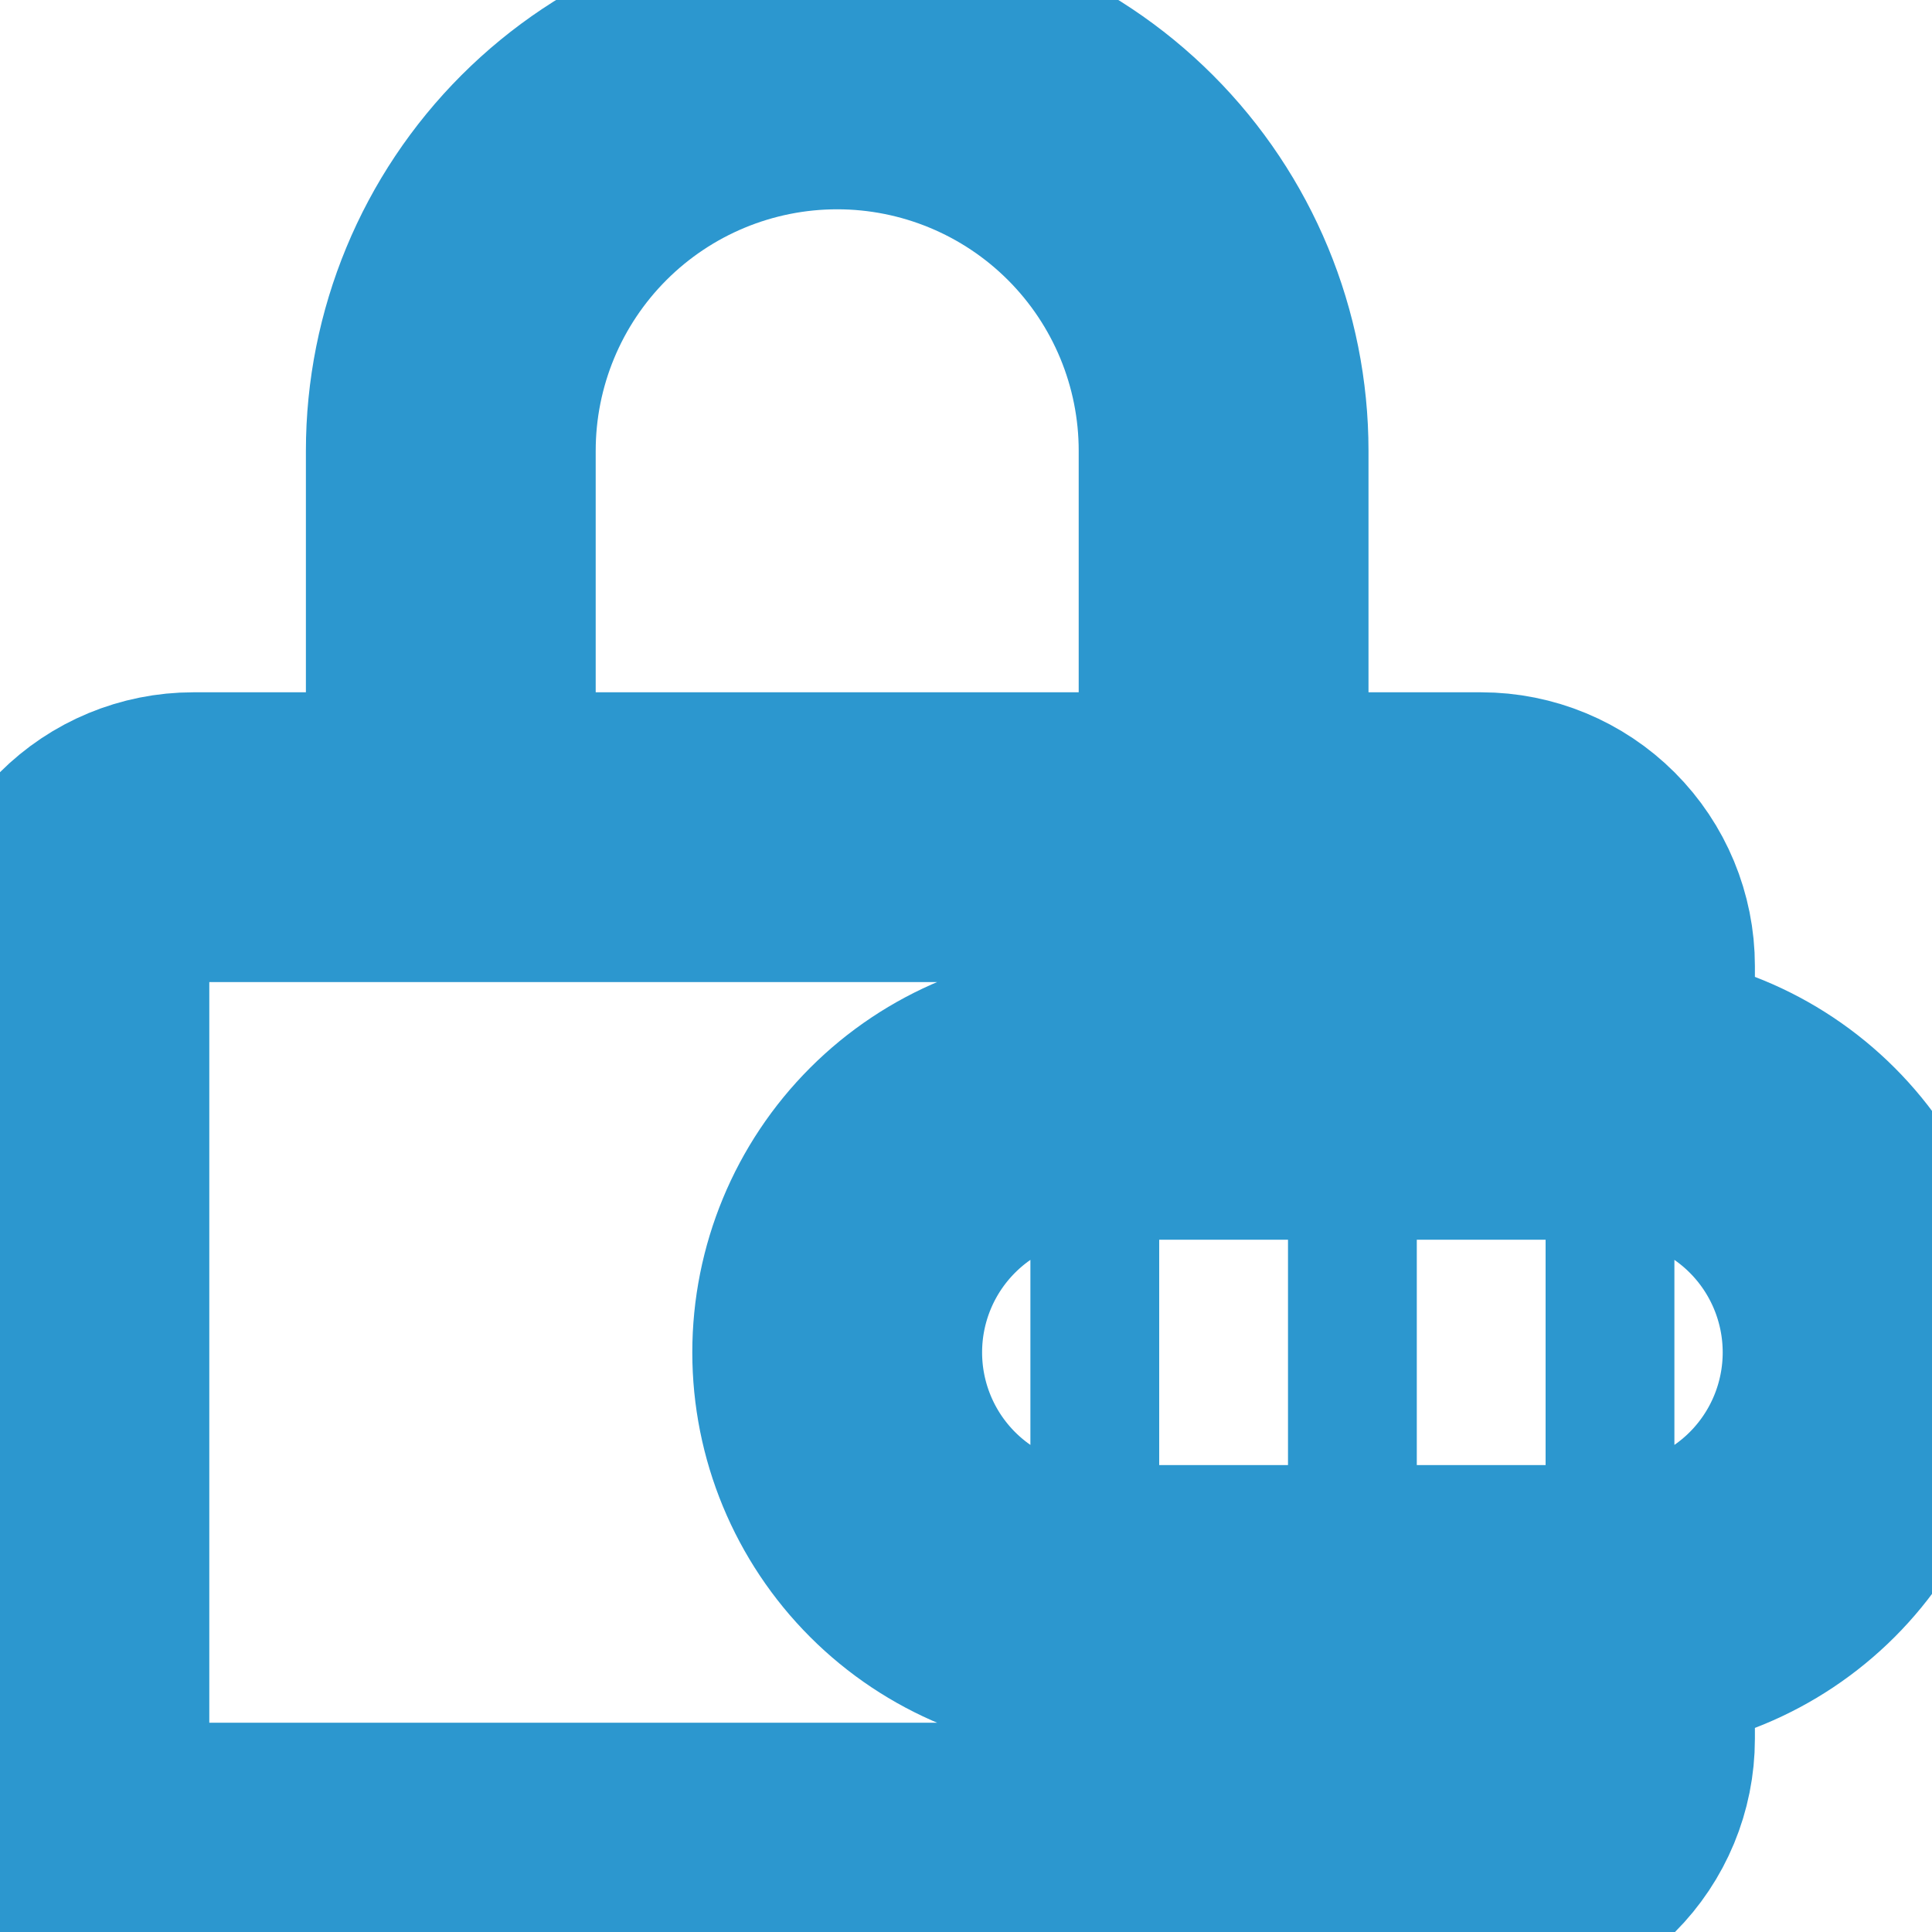 <svg width="24" height="24" viewBox="0 0 24 24" fill="none" xmlns="http://www.w3.org/2000/svg">
<g clip-path="url(#clip0_14_126)">
<path d="M20 13.6V12C20 11.576 19.831 11.169 19.531 10.869C19.231 10.569 18.824 10.4 18.4 10.4H2.4C1.976 10.4 1.569 10.569 1.269 10.869C0.969 11.169 0.8 11.576 0.8 12V21.6C0.8 22.024 0.969 22.431 1.269 22.731C1.569 23.031 1.976 23.2 2.4 23.2H18.4C18.824 23.2 19.231 23.031 19.531 22.731C19.831 22.431 20 22.024 20 21.6V20M20 13.6H13.6C12.751 13.6 11.937 13.937 11.337 14.537C10.737 15.137 10.4 15.951 10.4 16.8C10.4 17.649 10.737 18.463 11.337 19.063C11.937 19.663 12.751 20 13.6 20H20M20 13.6C20.849 13.6 21.663 13.937 22.263 14.537C22.863 15.137 23.2 15.951 23.2 16.8C23.2 17.649 22.863 18.463 22.263 19.063C21.663 19.663 20.849 20 20 20M5.6 10.4V5.6C5.6 4.327 6.106 3.106 7.006 2.206C7.906 1.306 9.127 0.8 10.4 0.8C11.673 0.8 12.894 1.306 13.794 2.206C14.694 3.106 15.2 4.327 15.2 5.6V10.4M19.2 16.8H20.8M16 16.8H17.6M12.8 16.8H14.4" stroke="#2C97CF" stroke-width="3.6"/>
</g>
<defs>
<clipPath id="clip0_14_126">
<rect width="24" height="24" fill="white"/>
</clipPath>
</defs>
</svg>
